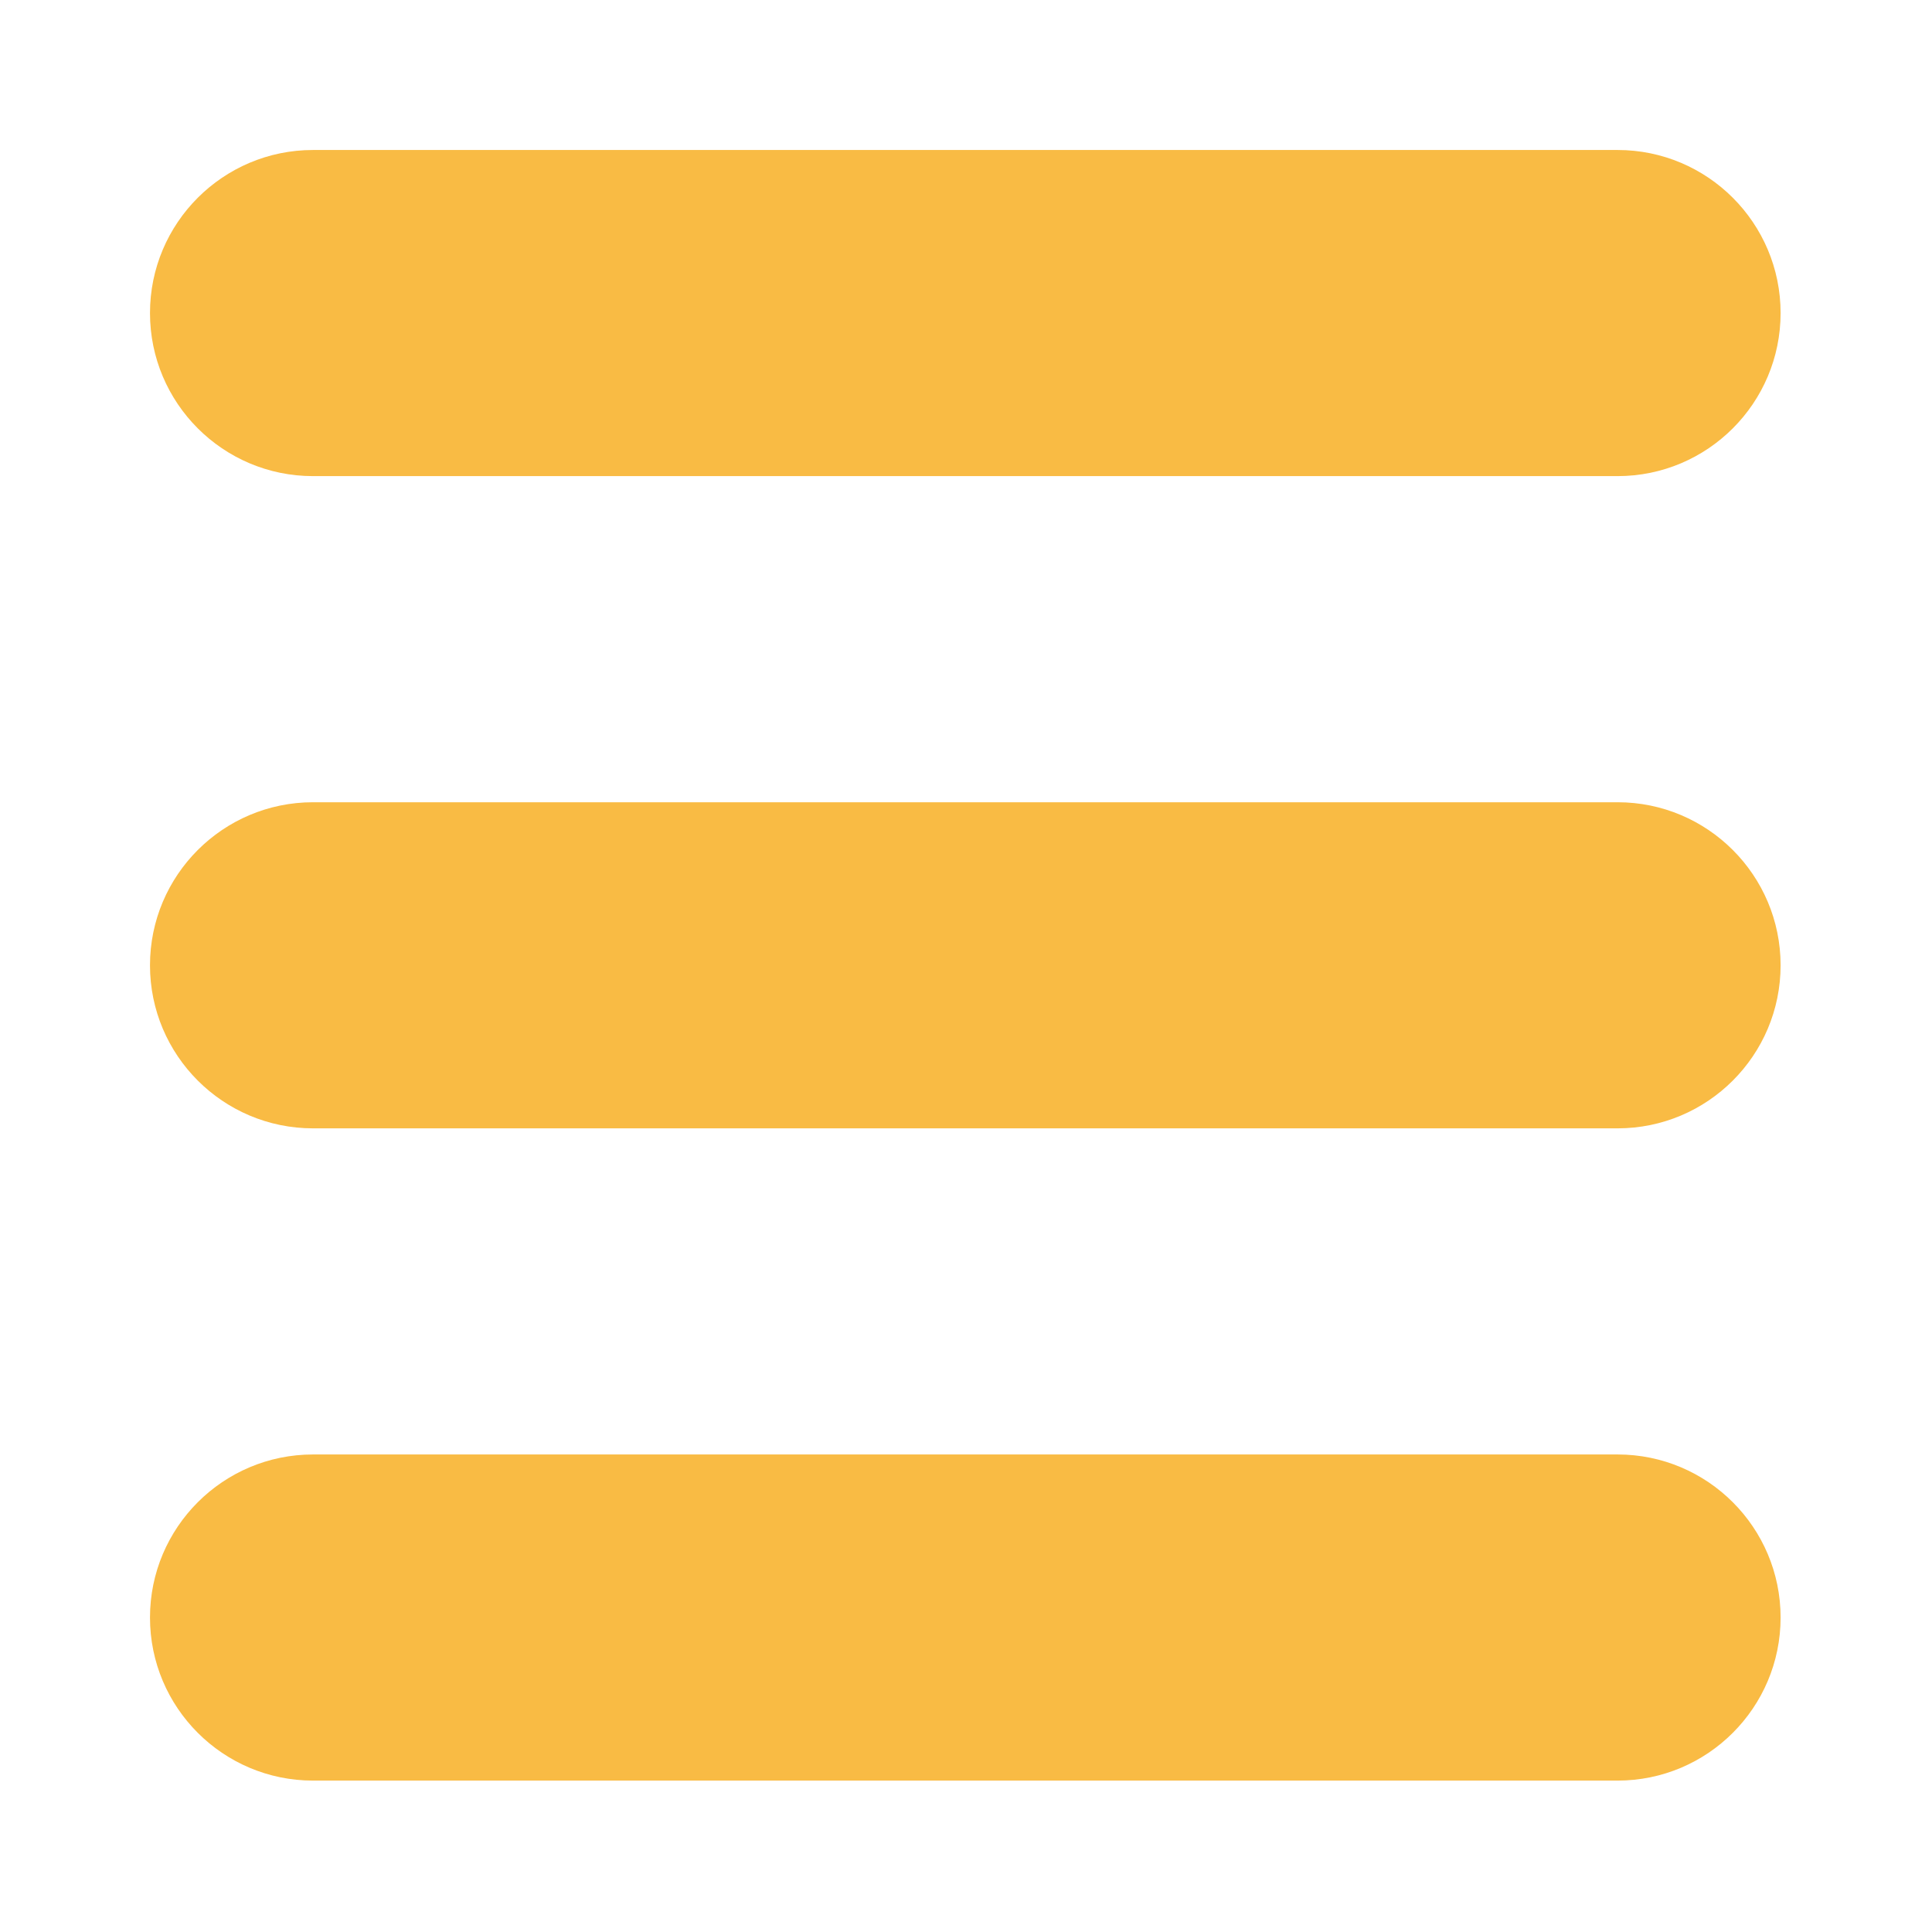 <svg xmlns="http://www.w3.org/2000/svg" xmlns:xlink="http://www.w3.org/1999/xlink" width="500" zoomAndPan="magnify" viewBox="0 0 375 375" height="500" preserveAspectRatio="xMidYMid meet" version="1.0"><defs><clipPath id="id1"><path d="M 29.113 155 L 345.613 155 L 345.613 220 L 29.113 220 Z M 29.113 155 " clip-rule="nonzero"/></clipPath><clipPath id="id2"><path d="M 29.113 29.113 L 345.613 29.113 L 345.613 93 L 29.113 93 Z M 29.113 29.113 " clip-rule="nonzero"/></clipPath><clipPath id="id3"><path d="M 29.113 282 L 345.613 282 L 345.613 345.613 L 29.113 345.613 Z M 29.113 282 " clip-rule="nonzero"/></clipPath></defs><g clip-path="url(#id1)"><path fill="rgb(97.649%, 73.329%, 26.669%)" d="M 345.613 187.363 C 345.613 204.832 331.434 219.012 313.965 219.012 L 60.762 219.012 C 43.293 219.012 29.113 204.832 29.113 187.363 C 29.113 169.891 43.293 155.715 60.762 155.715 L 313.965 155.715 C 331.434 155.715 345.613 169.891 345.613 187.363 Z M 345.613 187.363 " fill-opacity="1" fill-rule="nonzero"/></g><g clip-path="url(#id2)"><path fill="rgb(97.649%, 73.329%, 26.669%)" d="M 345.613 60.762 C 345.613 78.234 331.434 92.414 313.965 92.414 L 60.762 92.414 C 43.293 92.414 29.113 78.234 29.113 60.762 C 29.113 43.293 43.293 29.113 60.762 29.113 L 313.965 29.113 C 331.434 29.113 345.613 43.293 345.613 60.762 Z M 345.613 60.762 " fill-opacity="1" fill-rule="nonzero"/></g><g clip-path="url(#id3)"><path fill="rgb(97.649%, 73.329%, 26.669%)" d="M 345.613 313.965 C 345.613 331.434 331.434 345.613 313.965 345.613 L 60.762 345.613 C 43.293 345.613 29.113 331.434 29.113 313.965 C 29.113 296.492 43.293 282.312 60.762 282.312 L 313.965 282.312 C 331.434 282.312 345.613 296.492 345.613 313.965 Z M 345.613 313.965 " fill-opacity="1" fill-rule="nonzero"/></g></svg>